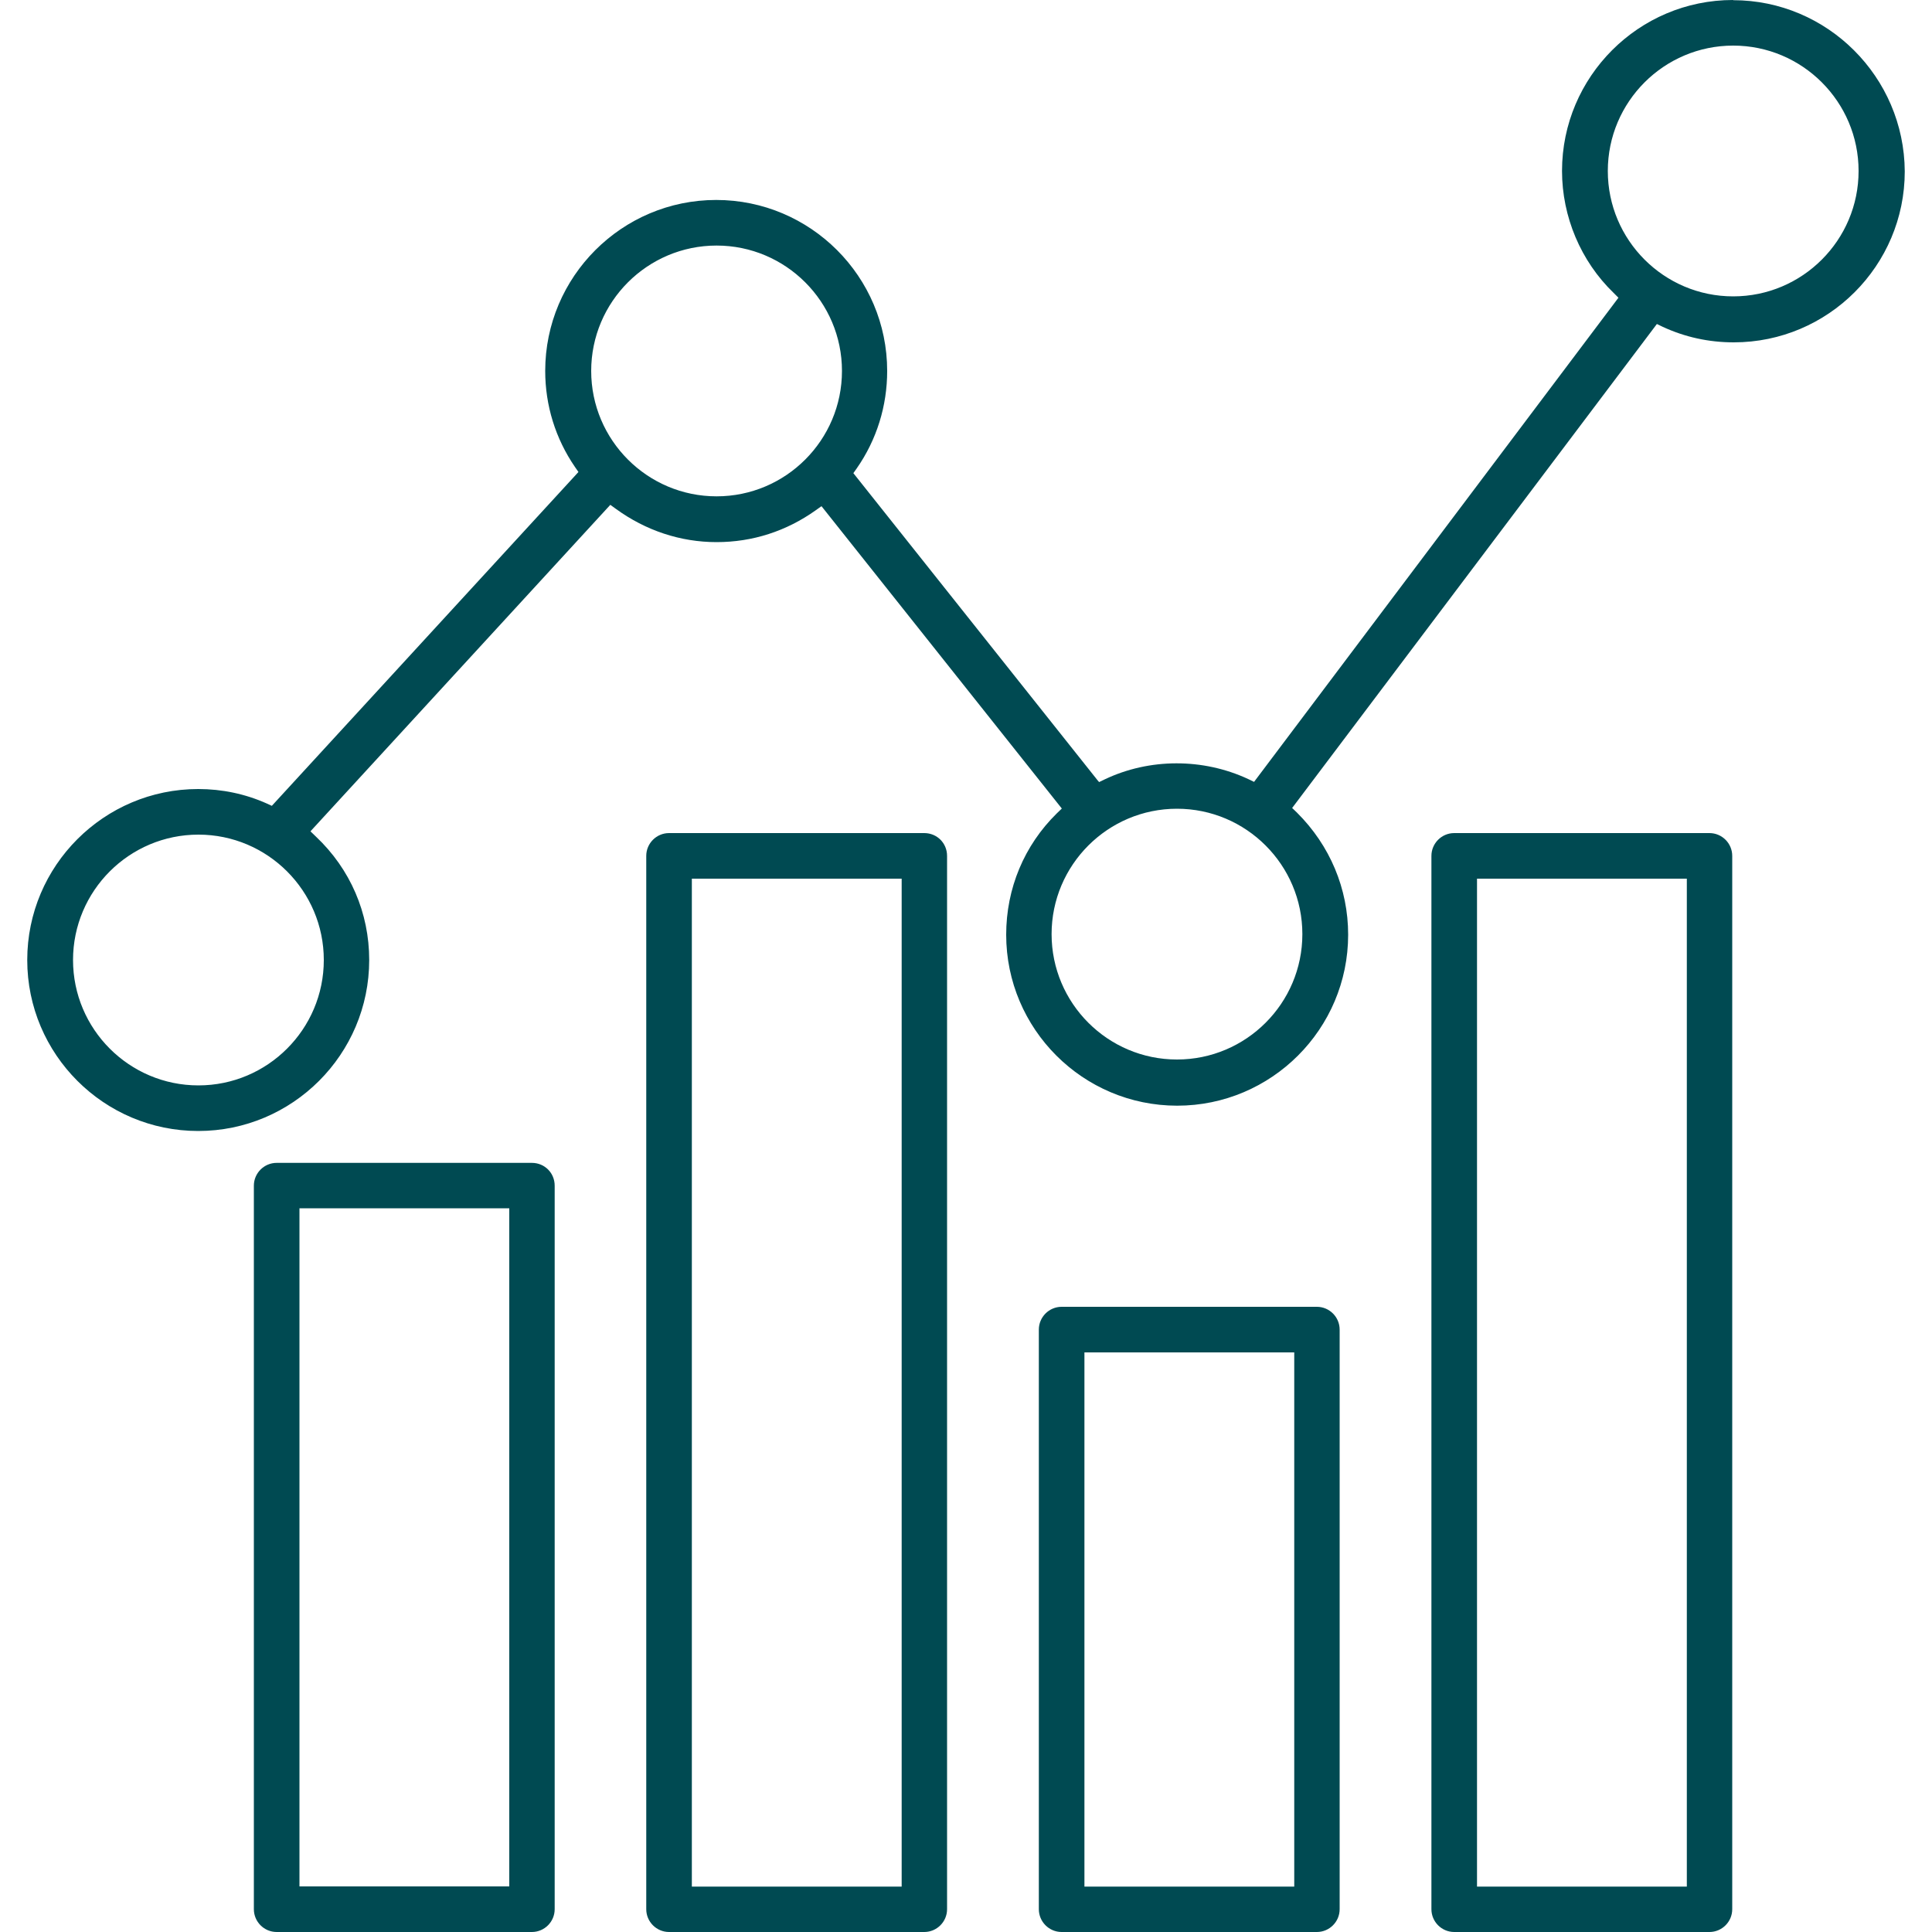 <svg xmlns="http://www.w3.org/2000/svg" id="Layer_1" viewBox="0 0 100 100"><defs><style>.cls-1{fill:#004a52;stroke-width:0px;}</style></defs><path class="cls-1" d="m28.71,61.37c0-.66-.52-1.18-1.18-1.18h-13.21c-.65,0-1.18.53-1.18,1.18v37.45c0,.65.53,1.18,1.18,1.18h13.21c.65,0,1.18-.53,1.18-1.18v-37.45Zm-2.35,36.27h-10.86v-35.1h10.86v35.1Z"></path><path class="cls-1" d="m49.02,44.3c0-.66-.52-1.18-1.18-1.18h-13.21c-.65,0-1.18.53-1.18,1.18v54.52c0,.65.53,1.18,1.18,1.18h13.21c.65,0,1.18-.53,1.18-1.18v-54.52Zm-2.35,53.35h-10.86v-52.17h10.86v52.17Z"></path><path class="cls-1" d="m69.34,68.82c0-.65-.53-1.18-1.18-1.18h-13.21c-.65,0-1.18.53-1.18,1.18v30c0,.65.53,1.18,1.18,1.18h13.21c.65,0,1.18-.53,1.18-1.18v-30Zm-2.35,28.83h-10.86v-27.65h10.86v27.65Z"></path><path class="cls-1" d="m89.66,44.3c0-.65-.53-1.18-1.18-1.18h-13.21c-.65,0-1.18.53-1.18,1.18v54.52c0,.65.53,1.18,1.18,1.18h13.21c.65,0,1.18-.53,1.18-1.18v-54.52Zm-2.35,53.35h-10.86v-52.17h10.86v52.17Z"></path><path class="cls-1" d="m89.7,0c-4.88,0-8.85,3.97-8.85,8.85,0,2.36.97,4.67,2.67,6.31l.25.25-.21.28-18.65,24.78-.29-.14c-2.35-1.1-5.13-1.09-7.44.01l-.29.14-.07-.08-12.65-15.91.17-.24c1.04-1.49,1.58-3.24,1.58-5.05,0-4.88-3.97-8.85-8.85-8.85s-8.85,3.97-8.85,8.85c0,1.78.53,3.5,1.54,4.97l.18.26-.21.23-15.66,17.05-.26-.12c-1.12-.5-2.32-.75-3.55-.75-4.88,0-8.85,3.97-8.85,8.85s3.97,8.85,8.85,8.85,8.85-3.97,8.85-8.85c0-2.44-.98-4.71-2.76-6.39l-.28-.27.09-.1,15.43-16.8.29.21c1.54,1.12,3.34,1.72,5.21,1.72s3.61-.57,5.12-1.64l.31-.22.08.1,12.36,15.55-.26.25c-1.69,1.66-2.62,3.89-2.62,6.28,0,4.88,3.97,8.85,8.85,8.85s8.85-3.97,8.85-8.85c0-2.38-.94-4.62-2.65-6.32l-.25-.24.07-.09,18.81-24.96.29.14c1.16.54,2.4.81,3.69.81,4.88,0,8.85-3.97,8.85-8.85-.03-4.89-4.01-8.86-8.88-8.86ZM16.76,49.69c0,3.58-2.91,6.49-6.49,6.49s-6.49-2.91-6.49-6.49,2.91-6.49,6.49-6.49,6.49,2.91,6.49,6.49Zm20.33-24c-3.58,0-6.49-2.91-6.49-6.49s2.91-6.49,6.49-6.49,6.49,2.91,6.49,6.49-2.91,6.49-6.49,6.49Zm30.32,22.66c0,3.58-2.91,6.49-6.49,6.49s-6.49-2.91-6.49-6.49,2.91-6.49,6.49-6.49,6.49,2.91,6.49,6.49Zm22.3-33.01c-3.58,0-6.49-2.91-6.49-6.49s2.91-6.49,6.49-6.49,6.49,2.91,6.49,6.49-2.91,6.49-6.49,6.49Z"></path></svg>